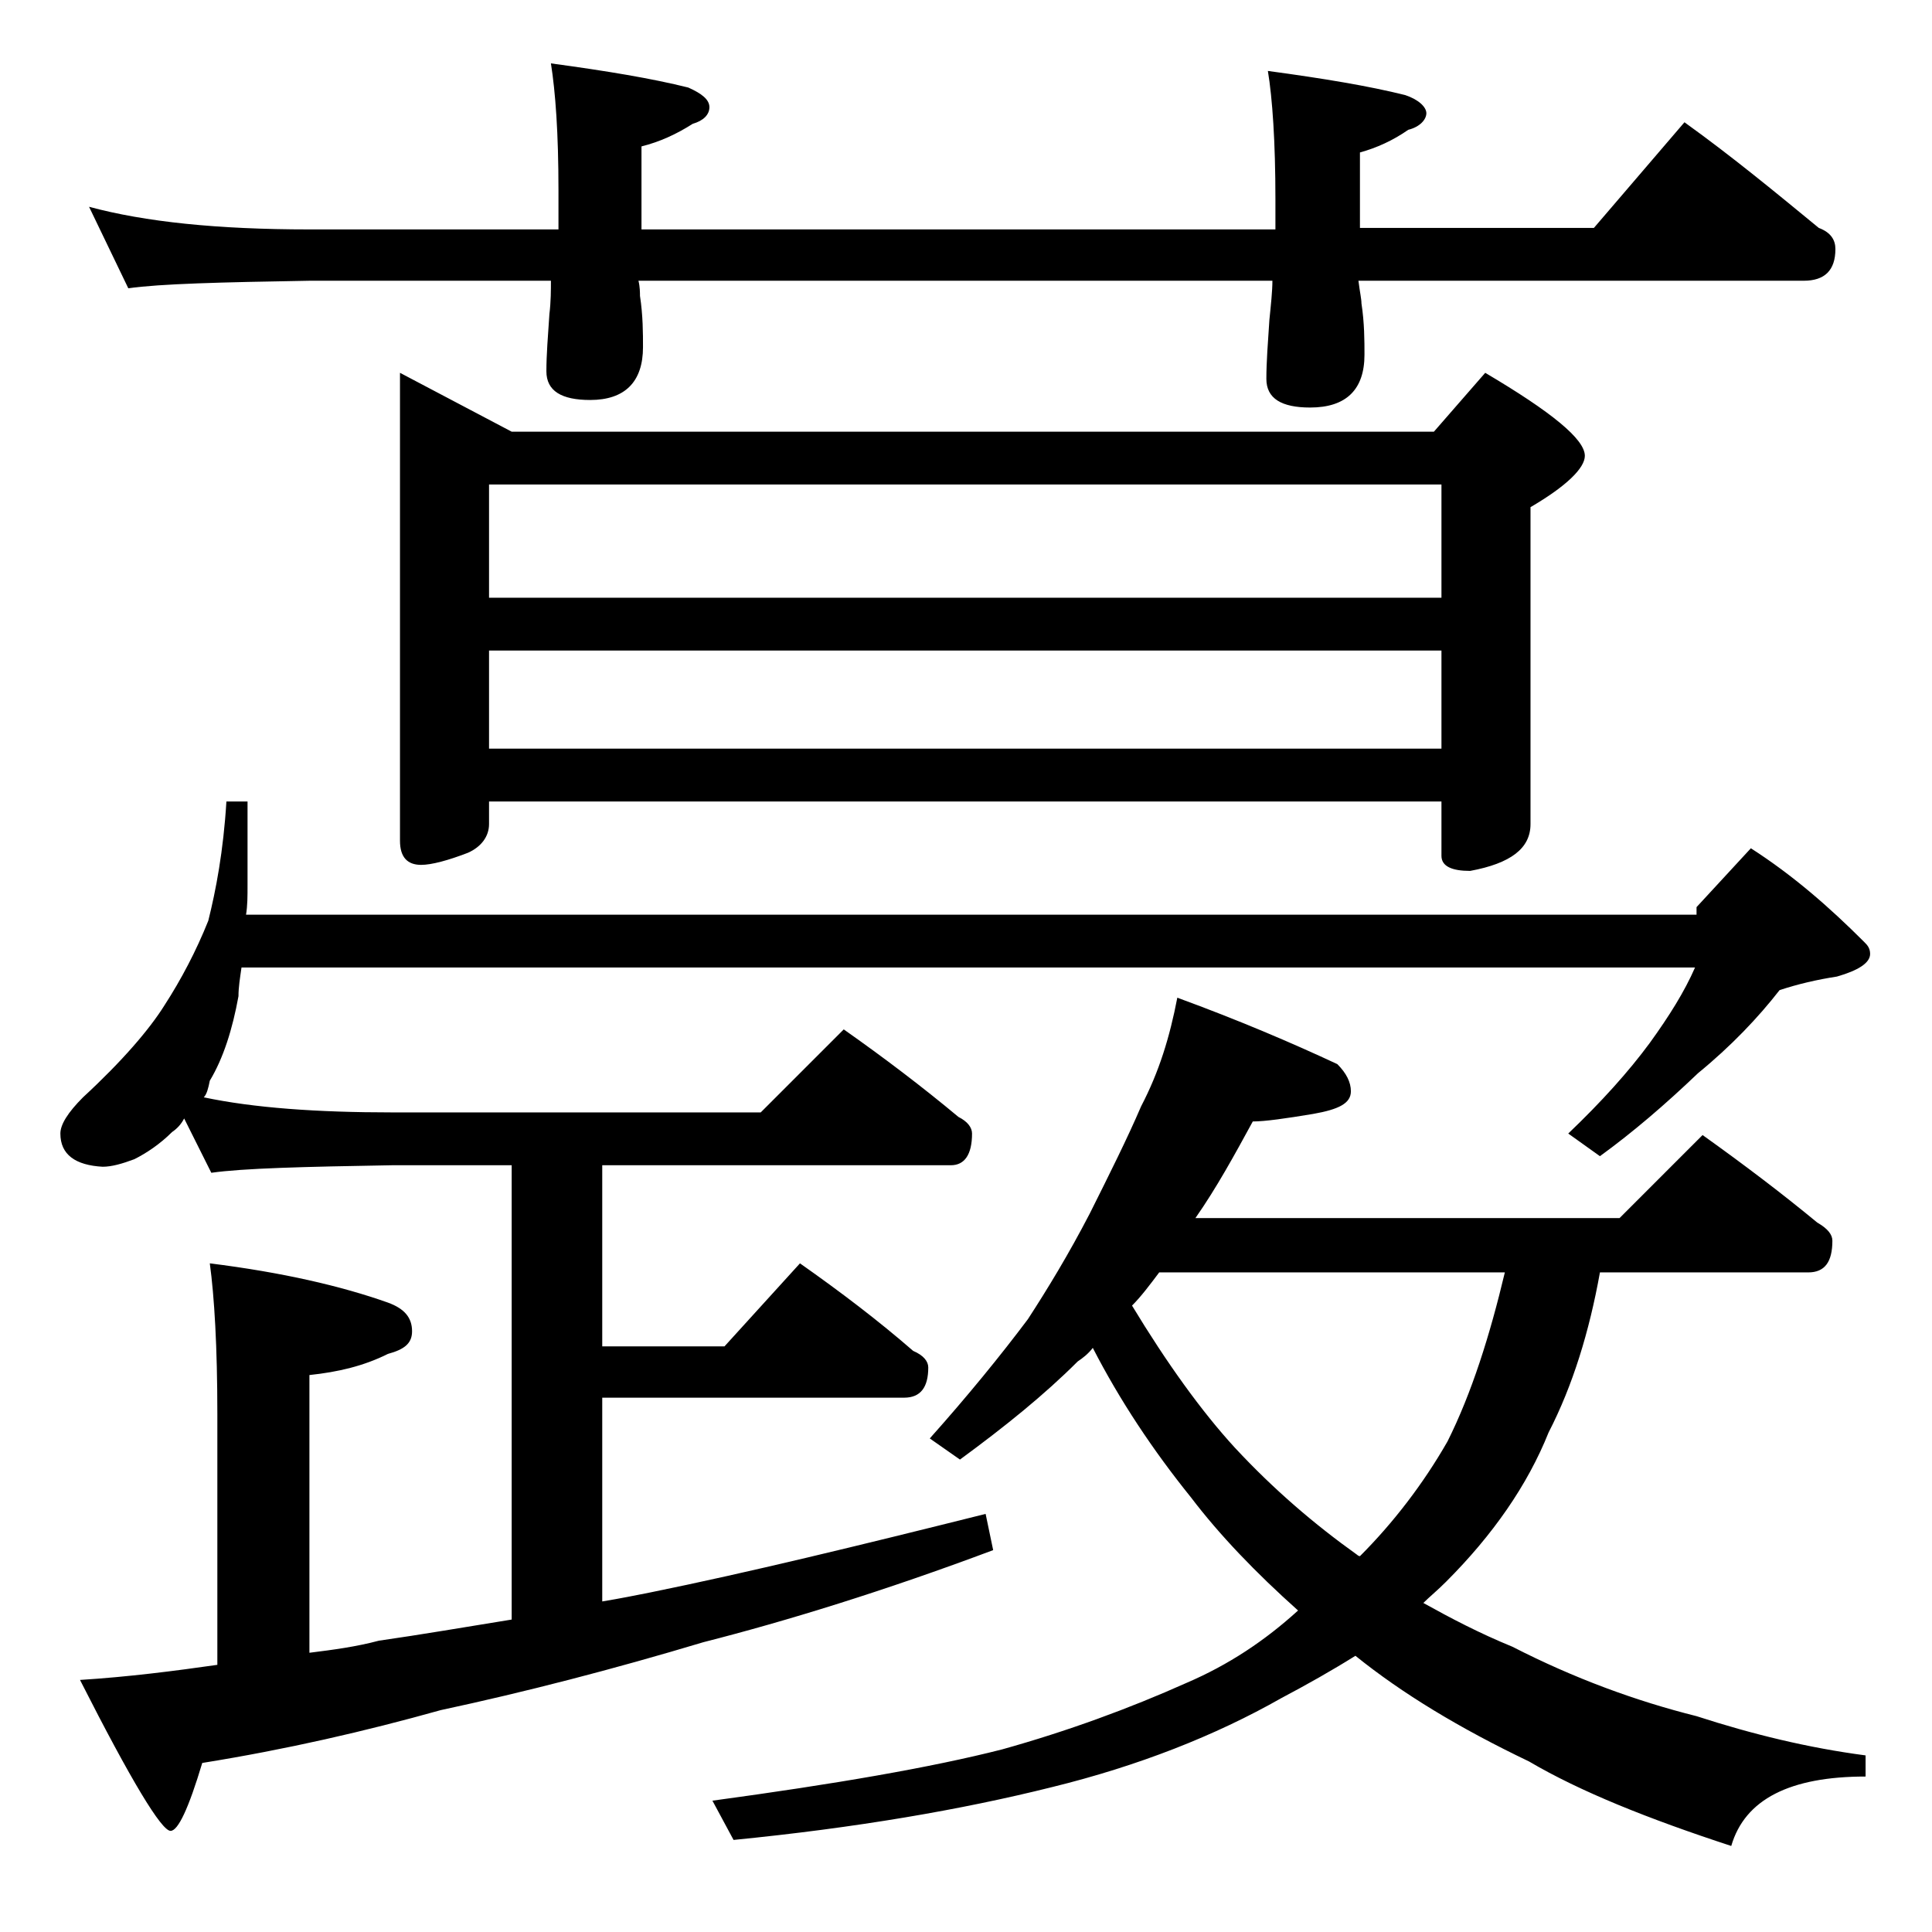 <?xml version="1.0" encoding="utf-8"?>
<!-- Generator: Adobe Illustrator 18.0.0, SVG Export Plug-In . SVG Version: 6.00 Build 0)  -->
<!DOCTYPE svg PUBLIC "-//W3C//DTD SVG 1.1//EN" "http://www.w3.org/Graphics/SVG/1.1/DTD/svg11.dtd">
<svg version="1.1" id="Layer_1" xmlns="http://www.w3.org/2000/svg" xmlns:xlink="http://www.w3.org/1999/xlink" x="0px" y="0px"
	 viewBox="0 0 128 128" enable-background="new 0 0 128 128" xml:space="preserve">
<path d="M15,53.1h1.4v5.5c0,0.8,0,1.4-0.1,2h96.1v-0.5l3.6-3.9c2.8,1.8,5.2,3.9,7.5,6.2c0.2,0.2,0.4,0.4,0.4,0.8
	c0,0.6-0.8,1.1-2.2,1.5c-1.3,0.2-2.6,0.5-3.8,0.9c-1.4,1.8-3.2,3.7-5.4,5.5c-2.2,2.1-4.3,3.9-6.5,5.5l-2.1-1.5c2.2-2.1,4-4.1,5.4-6
	c1.3-1.8,2.3-3.4,3-5H16c-0.1,0.7-0.2,1.3-0.2,1.9c-0.4,2.2-1,4.1-1.9,5.6c-0.1,0.5-0.2,0.9-0.4,1.1c3.3,0.7,7.5,1,12.5,1h24.4
	l5.5-5.5c2.7,1.9,5.2,3.8,7.6,5.8c0.6,0.3,0.9,0.7,0.9,1.1c0,1.4-0.5,2.1-1.4,2.1H39.9v12H48l5-5.5c2.7,1.9,5.2,3.8,7.5,5.8
	c0.7,0.3,1,0.7,1,1.1c0,1.3-0.5,2-1.6,2h-20v13.5c1.2-0.2,2.2-0.4,3.2-0.6c6.4-1.3,13.8-3.1,22.2-5.2l0.5,2.4
	c-7.2,2.7-13.7,4.7-19.2,6.1c-6,1.8-11.8,3.3-17.4,4.5c-5,1.4-10.2,2.6-15.8,3.5c-0.9,3-1.6,4.5-2.1,4.5c-0.6,0-2.6-3.3-6-10
	c3.2-0.2,6.3-0.6,9.1-1V93.7c0-4.5-0.2-7.8-0.5-10c4.8,0.6,8.7,1.5,11.8,2.6c1.1,0.4,1.6,1,1.6,1.9c0,0.8-0.5,1.2-1.6,1.5
	c-1.6,0.8-3.3,1.2-5.2,1.4v18.4c1.6-0.2,3.1-0.4,4.6-0.8c2.8-0.4,5.7-0.9,8.8-1.4V77.2H26c-5.9,0.1-9.9,0.2-12,0.5l-1.8-3.6
	c-0.2,0.4-0.5,0.7-0.8,0.9c-0.8,0.8-1.7,1.4-2.5,1.8c-0.8,0.3-1.5,0.5-2.1,0.5C5,77.2,4,76.5,4,75.1c0-0.6,0.5-1.4,1.5-2.4
	c2.6-2.4,4.4-4.5,5.4-6.1C12,64.9,13,63,13.8,61C14.3,59,14.8,56.4,15,53.1z M5.9,13.7c3.7,1,8.5,1.5,14.6,1.5H37v-2.6
	c0-3.8-0.2-6.5-0.5-8.4c3.7,0.5,6.7,1,9.1,1.6C46.5,6.2,47,6.6,47,7.1S46.6,8,45.9,8.2c-1.1,0.7-2.2,1.2-3.4,1.5v5.5h42v-2
	c0-3.8-0.2-6.7-0.5-8.5c3.7,0.5,6.7,1,9.1,1.6c0.9,0.3,1.4,0.8,1.4,1.2s-0.4,0.9-1.2,1.1c-1,0.7-2.1,1.2-3.2,1.5v5h15.5l6-7
	c3.2,2.3,6.1,4.7,8.9,7c0.8,0.3,1.1,0.8,1.1,1.4c0,1.4-0.7,2.1-2.1,2.1H90c0.1,0.8,0.2,1.2,0.2,1.5c0.2,1.3,0.2,2.5,0.2,3.4
	c0,2.3-1.2,3.5-3.6,3.5c-1.9,0-2.9-0.6-2.9-1.9c0-1.1,0.1-2.4,0.2-3.9c0.1-1,0.2-1.9,0.2-2.6h-42c0.1,0.4,0.1,0.8,0.1,1
	c0.2,1.3,0.2,2.5,0.2,3.4c0,2.3-1.2,3.5-3.5,3.5c-1.9,0-2.9-0.6-2.9-1.9c0-1.1,0.1-2.3,0.2-3.8c0.1-0.8,0.1-1.6,0.1-2.2H20.5
	c-5.9,0.1-9.9,0.2-12,0.5L5.9,13.7z M26.5,24.7l7.4,3.9H95l3.4-3.9c4.4,2.6,6.6,4.4,6.6,5.5c0,0.8-1.2,2-3.6,3.4v21
	c0,1.6-1.3,2.6-4,3.1c-1.2,0-1.9-0.3-1.9-1v-3.6H32.4v1.5c0,0.8-0.5,1.5-1.4,1.9c-1.3,0.5-2.4,0.8-3.1,0.8c-0.9,0-1.4-0.5-1.4-1.6
	V24.7z M32.4,39.6h63.1v-7.5H32.4V39.6z M32.4,49.6h63.1v-6.5H32.4V49.6z M78,66.1c4.1,1.5,7.6,3,10.6,4.4c0.6,0.6,0.9,1.2,0.9,1.8
	c0,0.8-0.8,1.2-2.5,1.5c-1.8,0.3-3.2,0.5-4,0.5c-1.2,2.2-2.4,4.4-3.8,6.4h28.1l5.5-5.5c2.8,2,5.3,3.9,7.6,5.8c0.7,0.4,1,0.8,1,1.2
	c0,1.4-0.5,2.1-1.6,2.1h-13.8c-0.7,3.9-1.8,7.5-3.4,10.6c-1.4,3.5-3.7,6.8-6.8,9.9c-0.6,0.6-1.1,1-1.5,1.4c1.8,1,3.7,2,5.9,2.9
	c4.1,2.1,8.2,3.6,12.2,4.6c3.7,1.2,7.4,2.1,11.2,2.6v1.4c-5,0-8,1.5-8.9,4.6c-5.5-1.8-10-3.6-13.4-5.6c-4.6-2.2-8.4-4.5-11.5-7
	c-1.6,1-3.2,1.9-4.9,2.8c-4.4,2.5-9.5,4.5-15.2,5.9c-6,1.5-13,2.7-21.1,3.5l-1.4-2.6c8.1-1.1,14.5-2.2,19.2-3.4
	c4.3-1.2,8.4-2.7,12.2-4.4c2.8-1.2,5.2-2.8,7.4-4.8c-2.8-2.5-5.2-5-7.1-7.5c-2.5-3.1-4.7-6.4-6.5-9.9c-0.3,0.4-0.7,0.7-1,0.9
	c-2.2,2.2-4.8,4.3-7.8,6.5l-2-1.4c2.5-2.8,4.7-5.5,6.5-7.9c1.3-2,2.7-4.3,4.1-7c1.3-2.6,2.5-5,3.4-7.1C76.8,71,77.5,68.7,78,66.1z
	 M75,86.5c2.3,3.8,4.6,7,6.8,9.4c2.6,2.8,5.3,5.1,8.1,7.1c0.1,0.1,0.2,0.1,0.2,0.1c2.2-2.2,4.2-4.8,5.8-7.6c1.6-3.2,2.8-7,3.8-11.2
	H76.8C76.2,85.1,75.6,85.9,75,86.5z"/>
</svg>
